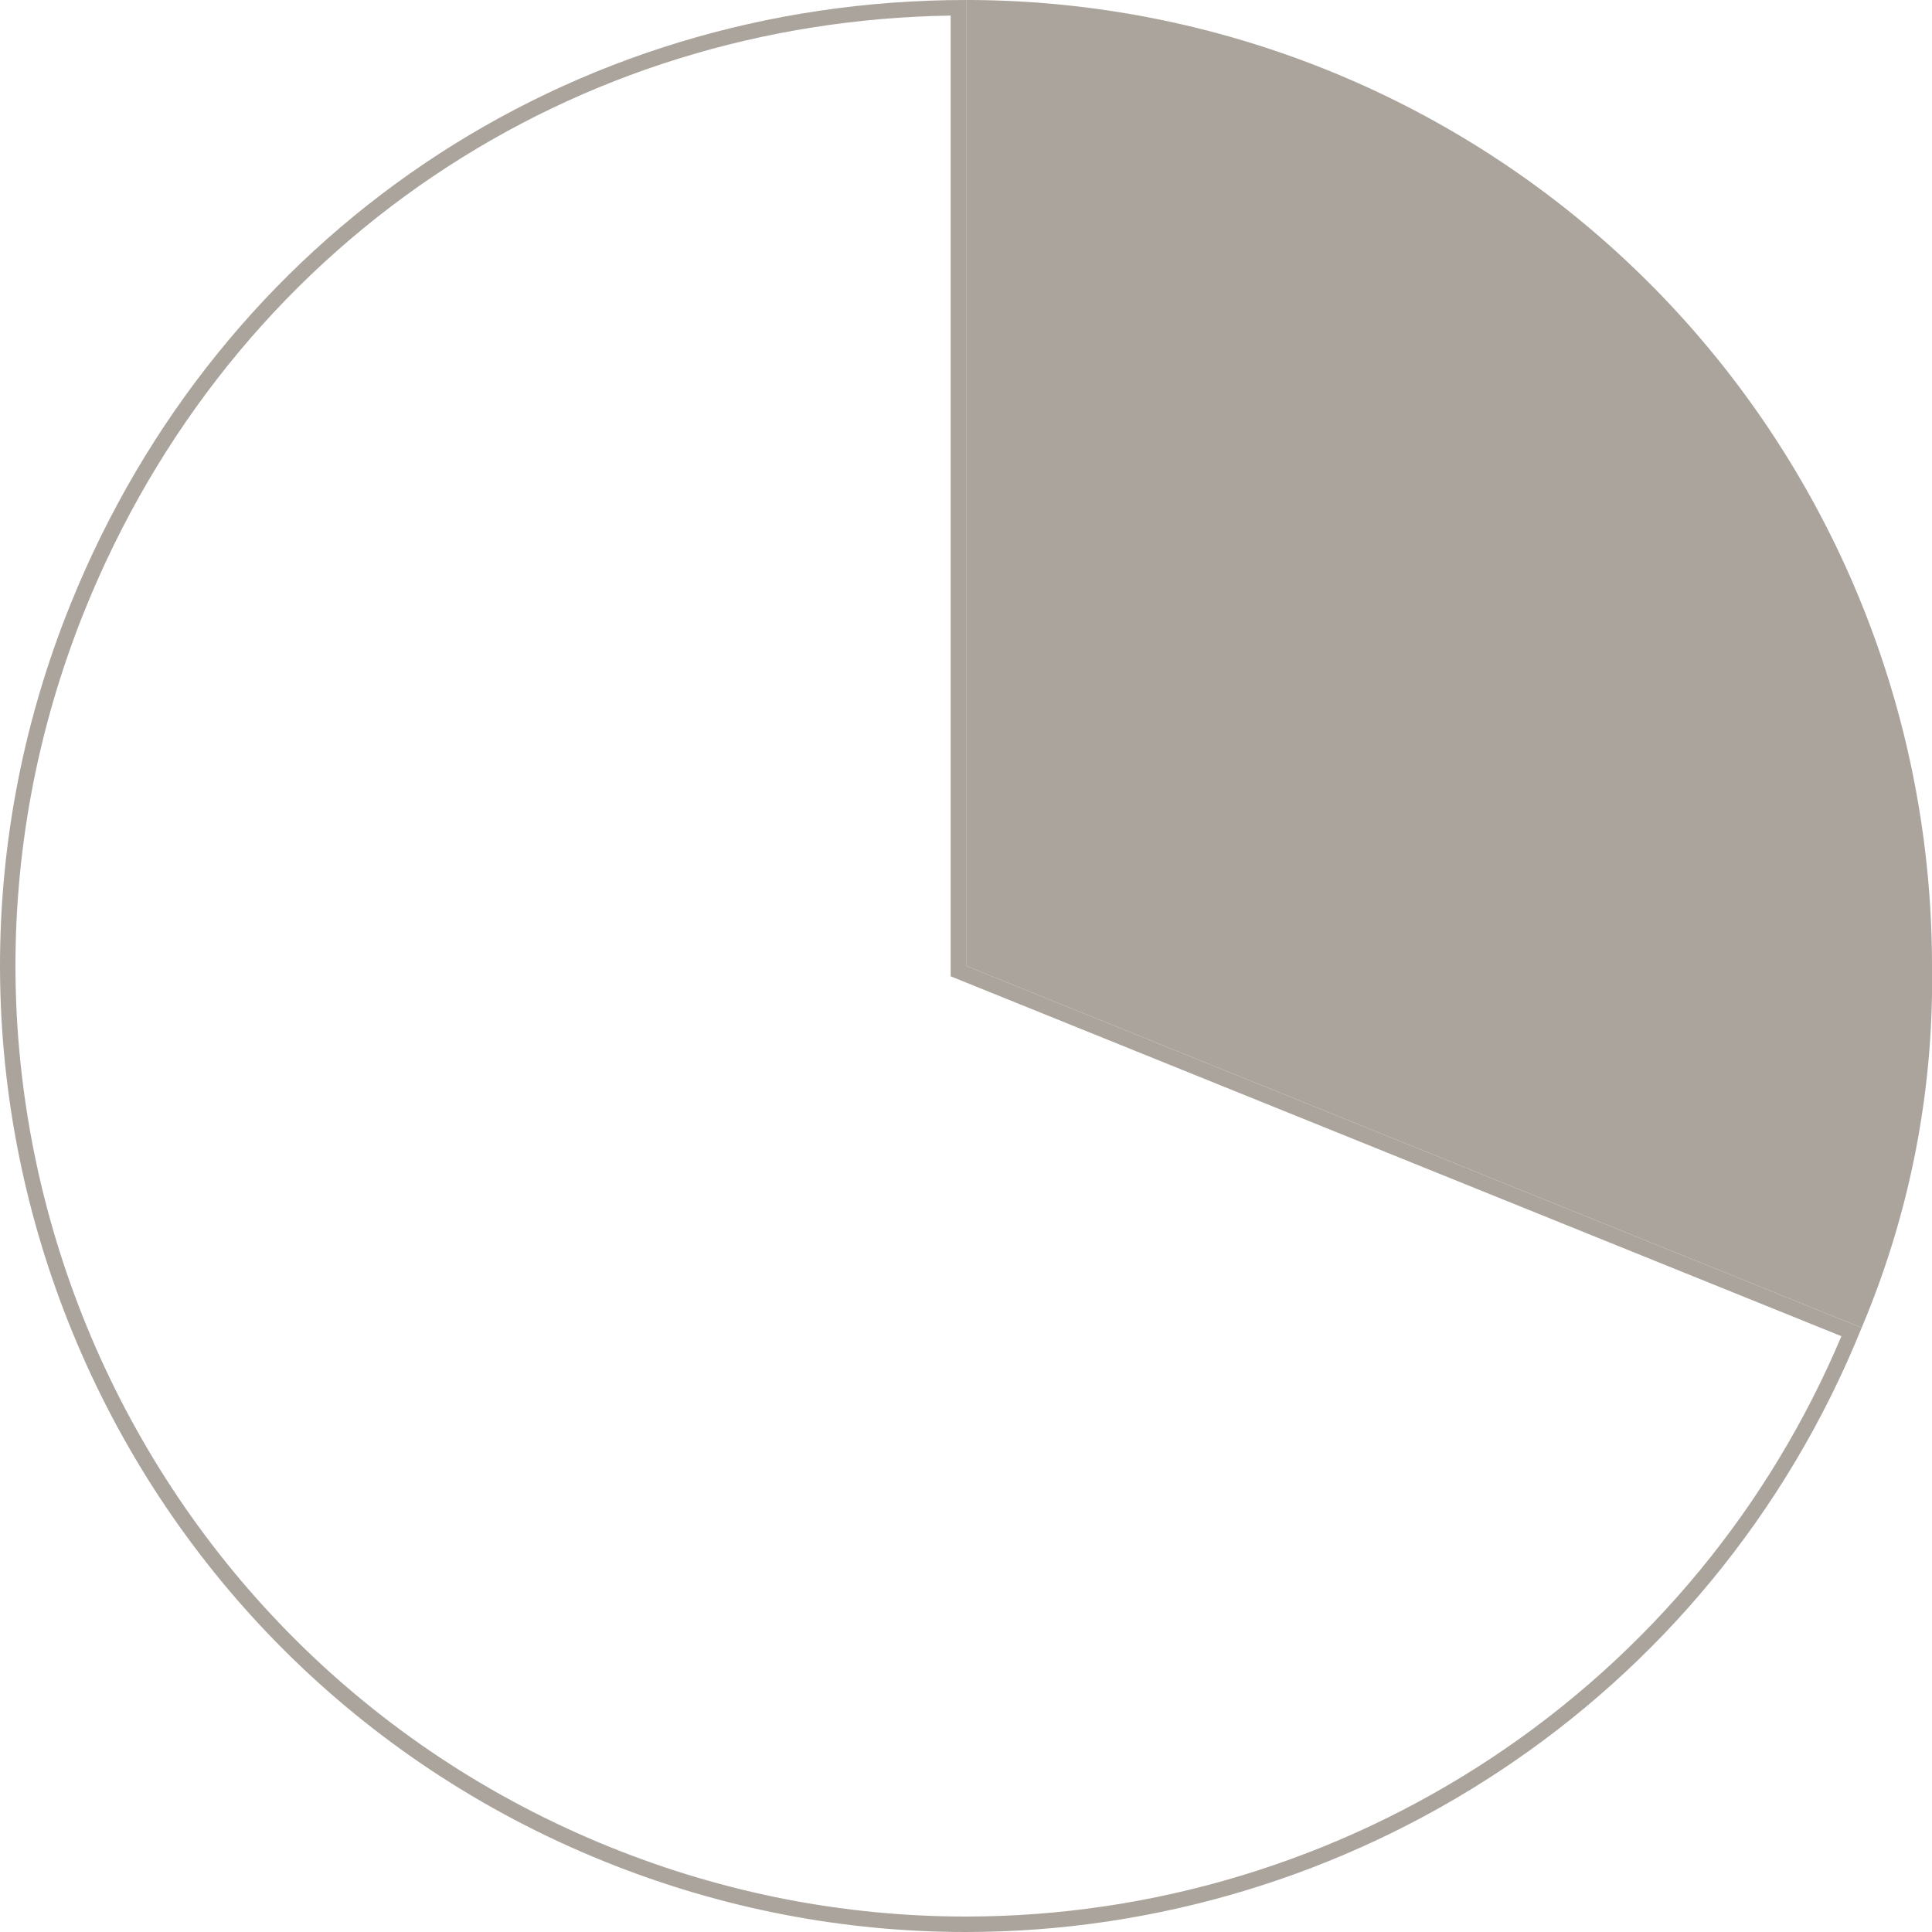 <svg xmlns="http://www.w3.org/2000/svg" width="250" height="250" viewBox="0 0 250 250">
  <g id="grafico-01" transform="translate(-54.284 -144.824)">
    <g id="Caminho_120" data-name="Caminho 120" transform="translate(0 0)" fill="none" stroke-miterlimit="10">
      <path d="M179.3,269.808l115.883,46.819A124.983,124.983,0,1,1,63.418,222.989c19.341-47.874,64.251-78.165,115.883-78.165Z" stroke="none"/>
      <path d="M 177.3 146.839 C 153.094 147.214 129.99 154.377 110.369 167.612 C 90.206 181.212 74.612 200.62 65.272 223.738 C 62.146 231.476 59.801 239.523 58.304 247.656 C 56.844 255.582 56.17 263.685 56.3 271.742 C 56.428 279.652 57.333 287.598 58.988 295.358 C 60.628 303.044 63.018 310.615 66.094 317.861 C 69.169 325.106 72.955 332.086 77.345 338.605 C 81.777 345.186 86.864 351.356 92.466 356.943 C 98.171 362.634 104.468 367.778 111.183 372.234 C 118.074 376.807 125.492 380.71 133.23 383.837 C 140.653 386.836 148.366 389.117 156.154 390.618 C 163.749 392.082 171.521 392.824 179.256 392.824 C 191.31 392.824 203.297 391.044 214.882 387.534 C 226.376 384.051 237.277 378.927 247.283 372.304 C 257.425 365.59 266.476 357.447 274.185 348.1 C 281.731 338.95 287.909 328.74 292.564 317.727 L 178.551 271.663 L 177.3 271.157 L 177.3 269.808 L 177.3 146.839 M 179.3 144.824 L 179.3 269.808 L 295.183 316.628 C 275.524 365.283 228.696 394.824 179.256 394.824 C 163.665 394.824 147.824 391.89 132.481 385.691 C 68.48 359.832 37.562 286.987 63.418 222.989 C 82.759 175.115 127.669 144.824 179.3 144.824 Z" stroke="none" fill="#aba49c"/>
    </g>
    <path id="Caminho_121" data-name="Caminho 121" d="M96.369,269.808V144.824A124.988,124.988,0,0,1,221.353,269.808a115.451,115.451,0,0,1-9.1,46.819Z" transform="translate(82.931 0)" fill="#aba49c"/>
  </g>
</svg>
